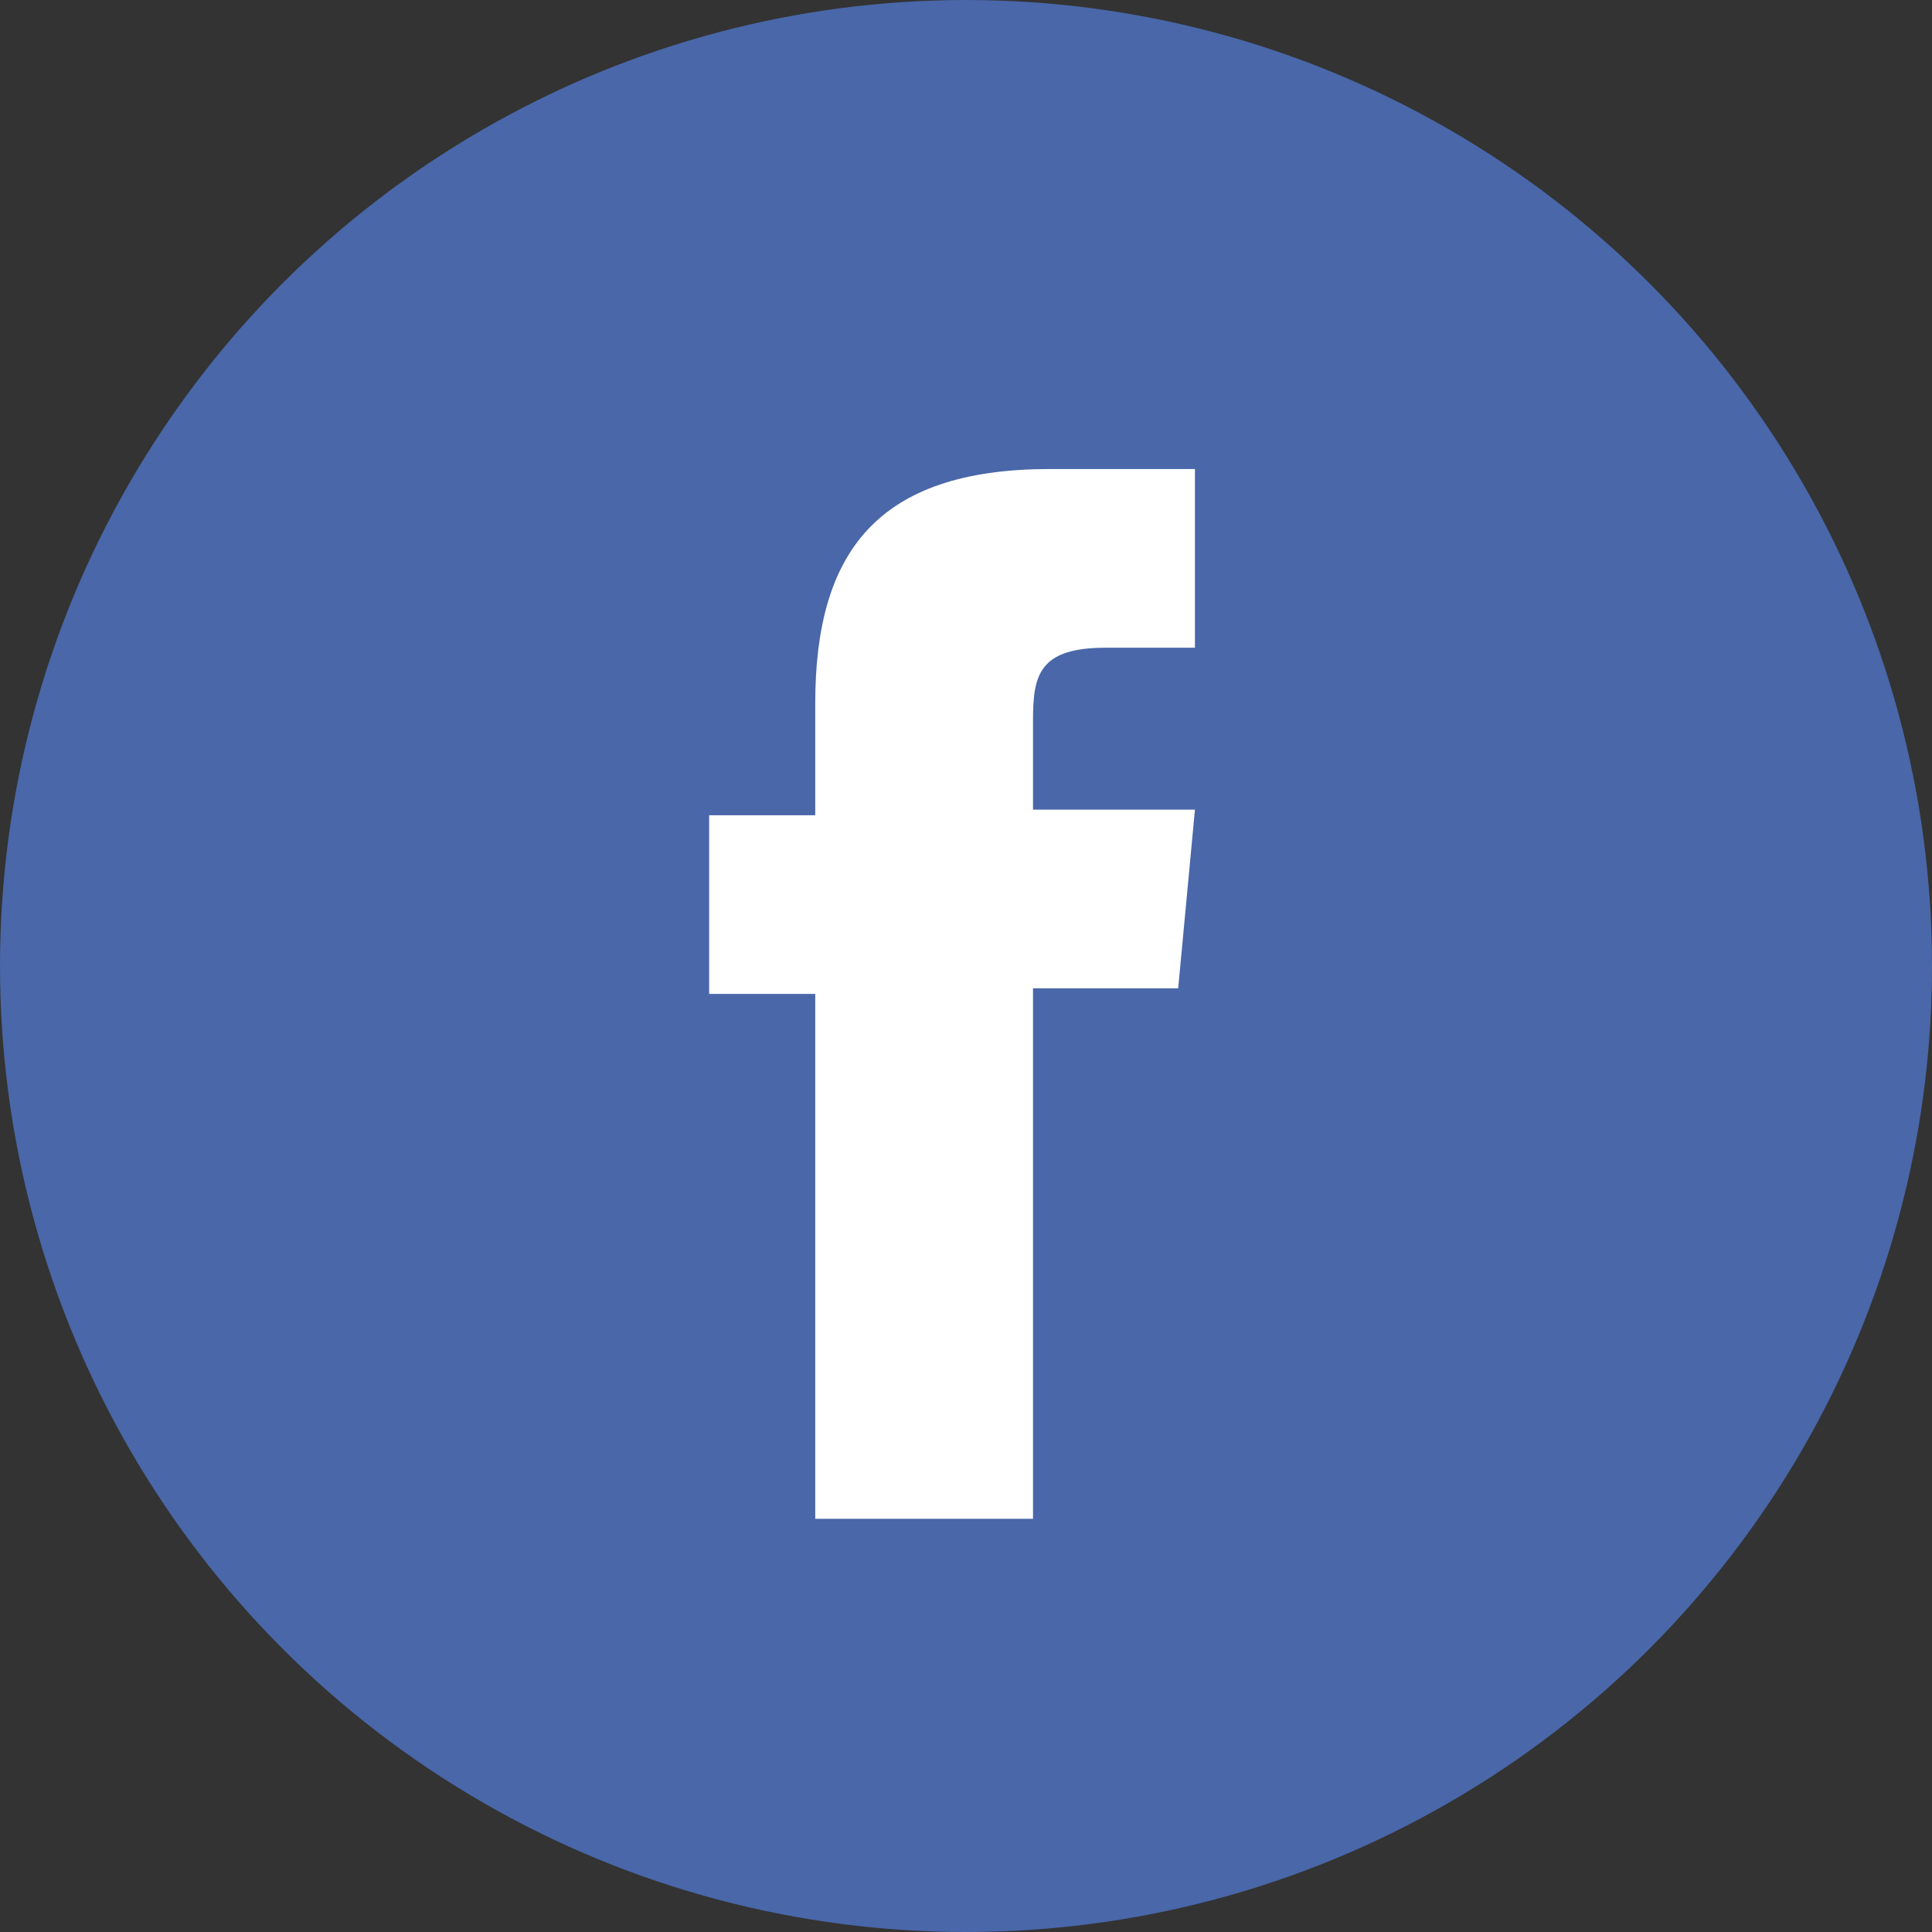 <?xml version="1.0" encoding="utf-8"?>
<!-- Generator: Adobe Illustrator 19.1.0, SVG Export Plug-In . SVG Version: 6.00 Build 0)  -->
<svg version="1.1" id="Layer_1" xmlns="http://www.w3.org/2000/svg" xmlns:xlink="http://www.w3.org/1999/xlink" x="0px" y="0px"
	 viewBox="0 0 34.6 34.6" style="enable-background:new 0 0 34.6 34.6;" xml:space="preserve">
<rect x="0" y="0" width="34.6" height="34.6" fill="#333333" stroke="none"/>
<style type="text/css">
	.st0{fill:#4967A9;}
	.st1{fill:#FFFFFF;}
</style>
<circle class="st0" cx="17.3" cy="17.3" r="17.3"/>
<path class="st1" d="M18.5,27.2h-3.9v-9.4h-1.9v-3.2h1.9v-2c0-2.7,1.1-4.2,4.2-4.2h2.6v3.2h-1.6c-1.2,0-1.3,0.5-1.3,1.3l0,1.6h2.9
	l-0.3,3.2h-2.6V27.2z"/>
</svg>
